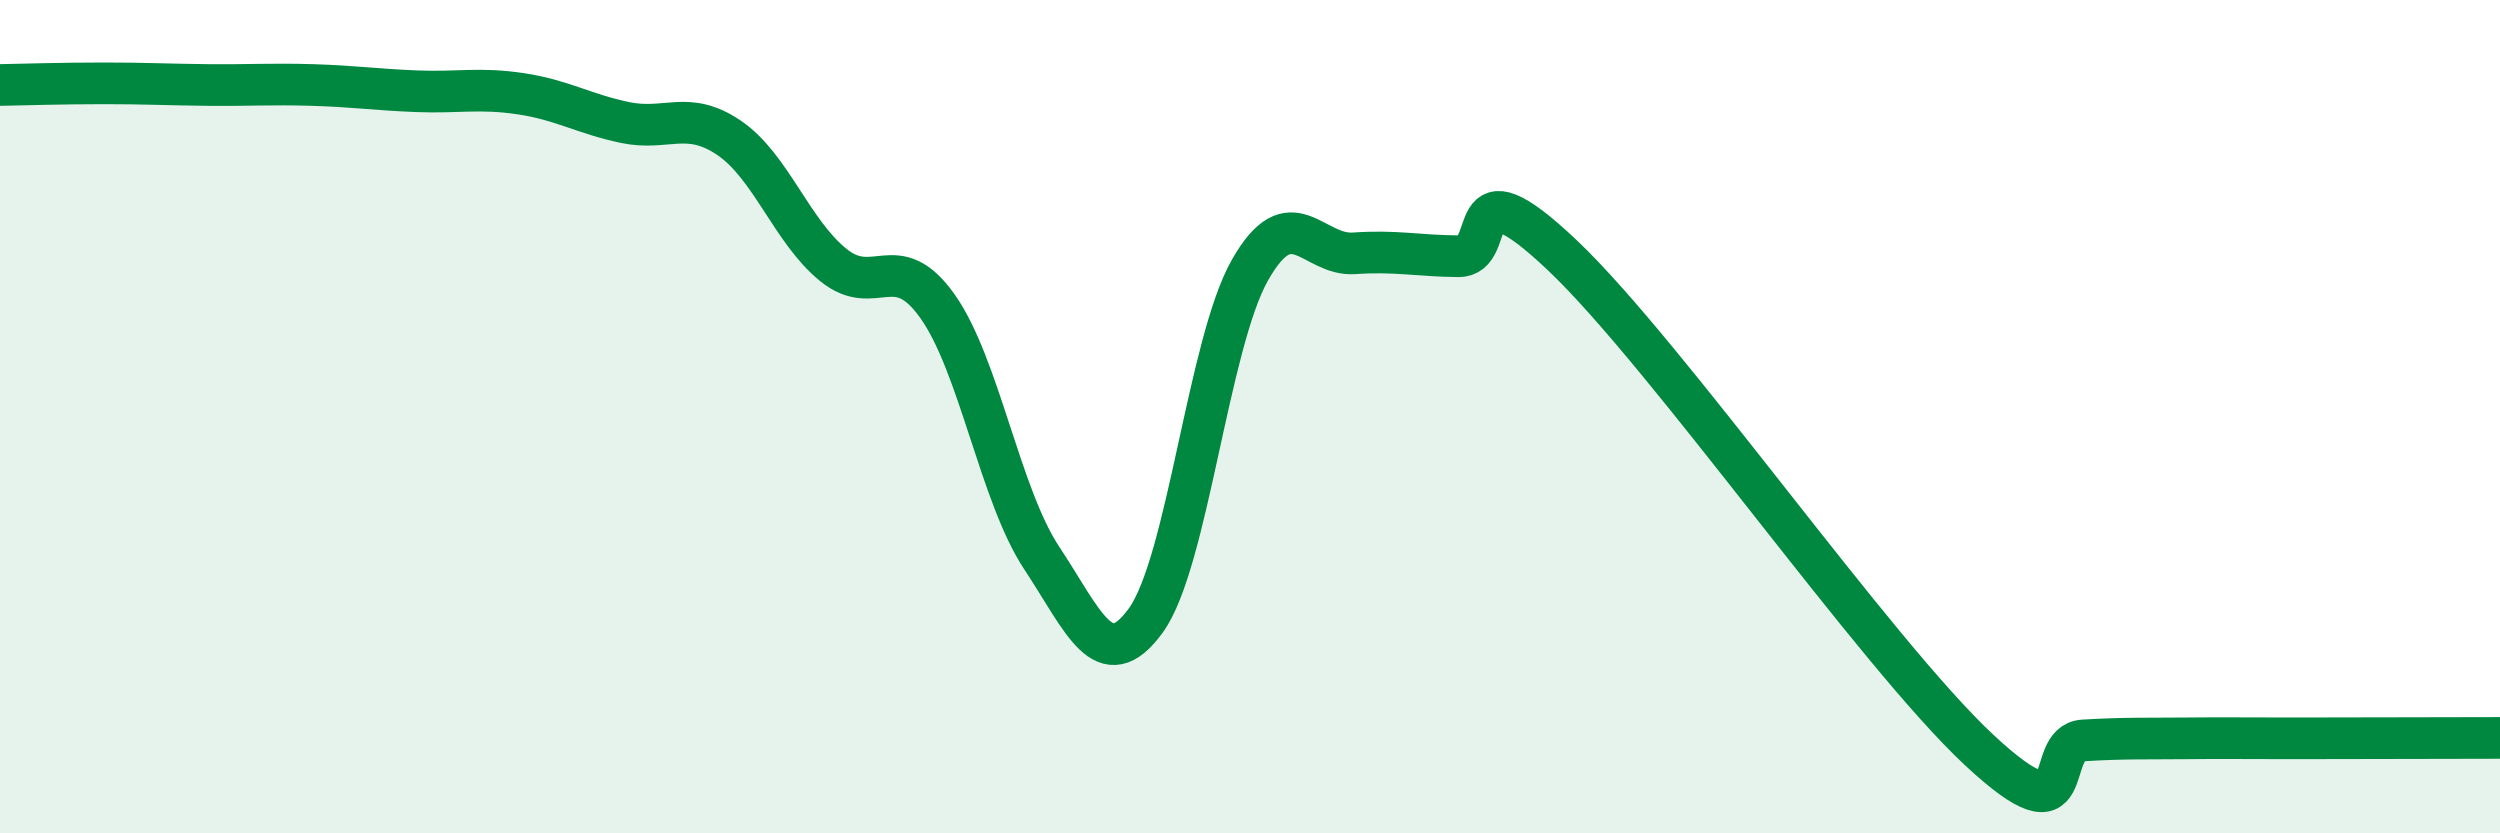 
    <svg width="60" height="20" viewBox="0 0 60 20" xmlns="http://www.w3.org/2000/svg">
      <path
        d="M 0,2.04 C 0.5,2.03 1.5,2 2.5,2 C 3.5,2 4,2.03 5,2.04 C 6,2.05 6.5,2.01 7.5,2.04 C 8.5,2.07 9,2.15 10,2.19 C 11,2.23 11.5,2.1 12.5,2.25 C 13.5,2.4 14,2.73 15,2.94 C 16,3.15 16.5,2.63 17.5,3.31 C 18.5,3.99 19,5.55 20,6.36 C 21,7.17 21.5,5.94 22.5,7.35 C 23.5,8.76 24,11.88 25,13.39 C 26,14.9 26.5,16.27 27.5,14.89 C 28.5,13.51 29,8.24 30,6.48 C 31,4.72 31.5,6.15 32.5,6.08 C 33.5,6.01 34,6.14 35,6.15 C 36,6.16 35,3.76 37.5,6.13 C 40,8.5 45,15.67 47.5,18 C 50,20.33 49,17.83 50,17.77 C 51,17.71 51.5,17.73 52.5,17.72 C 53.5,17.71 53.5,17.72 55,17.72 C 56.5,17.72 59,17.71 60,17.71L60 20L0 20Z"
        fill="#008740"
        opacity="0.1"
        stroke-linecap="round"
        stroke-linejoin="round"
      />
      <path
        d="M 0,2.04 C 0.5,2.03 1.5,2 2.5,2 C 3.5,2 4,2.03 5,2.04 C 6,2.05 6.5,2.01 7.5,2.04 C 8.5,2.07 9,2.15 10,2.19 C 11,2.23 11.5,2.1 12.5,2.25 C 13.5,2.4 14,2.73 15,2.94 C 16,3.15 16.5,2.63 17.5,3.31 C 18.5,3.99 19,5.55 20,6.36 C 21,7.17 21.5,5.94 22.5,7.35 C 23.5,8.76 24,11.88 25,13.39 C 26,14.9 26.5,16.27 27.5,14.89 C 28.5,13.51 29,8.24 30,6.48 C 31,4.72 31.5,6.15 32.5,6.08 C 33.5,6.01 34,6.14 35,6.15 C 36,6.16 35,3.76 37.5,6.13 C 40,8.5 45,15.67 47.5,18 C 50,20.33 49,17.83 50,17.77 C 51,17.71 51.5,17.73 52.5,17.72 C 53.5,17.71 53.5,17.72 55,17.72 C 56.5,17.72 59,17.71 60,17.71"
        stroke="#008740"
        stroke-width="1"
        fill="none"
        stroke-linecap="round"
        stroke-linejoin="round"
      />
    </svg>
  